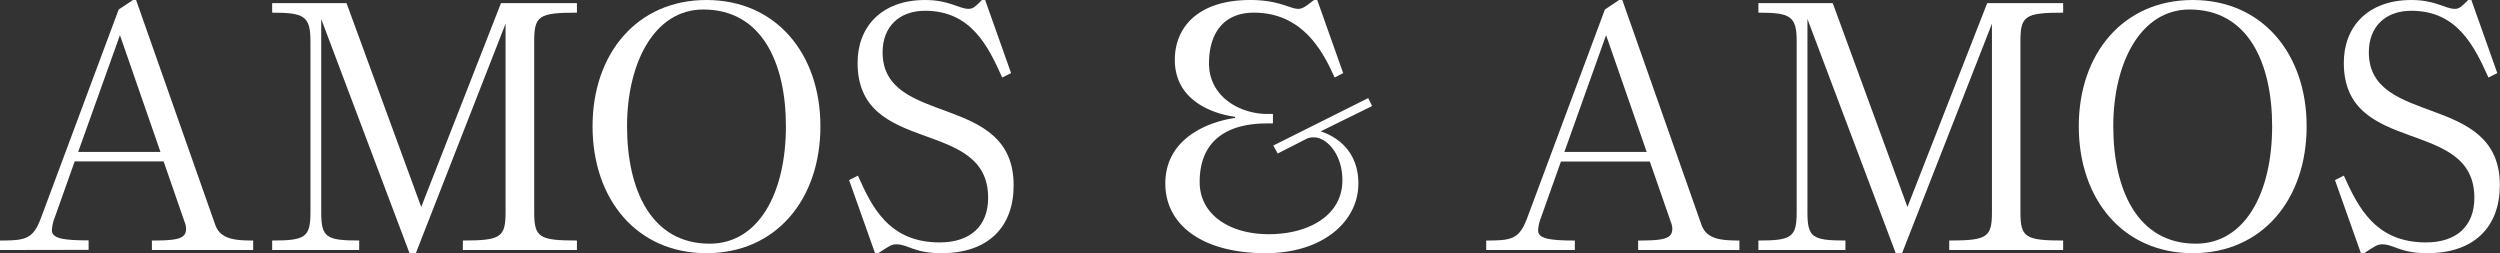 <svg xmlns="http://www.w3.org/2000/svg" viewBox="0 0 631.97 64" fill="#ffffff"><rect x="0" y="0" width="631.97" height="64" fill="#333333" stroke="none"/><title>Asset 1</title><g id="Layer_2" data-name="Layer 2"><g id="Layer_1-2" data-name="Layer 1"><path d="M0,63.2V60.8c6.4,0,8.32-.32,10.32-5.6L30,2.4,33.6,0h.8l20,56.8c1.28,3.6,4.72,4,9.6,4v2.4H38.4V60.8c6.4,0,8.64-.4,8.64-3a4.68,4.68,0,0,0-.4-1.76L41.36,40.8H18.88L13.76,55.2a9.86,9.86,0,0,0-.64,3c0,2,2.56,2.56,9.28,2.56v2.4ZM40.56,38.4,30.32,8.88,19.76,38.4Z"/><path d="M106.48,52.32,126.64.8h19.2V3.2c-9.6,0-10.8.8-10.8,7.2V53.6c0,6.4,1.2,7.2,10.8,7.2v2.4H117V60.8c9.6,0,10.8-.8,10.8-7.2V6L105.12,64h-1.6L81.2,4.8V53.6c0,6.4,1.2,7.2,9.6,7.2v2.4h-22V60.8c8.4,0,9.68-.8,9.68-7.2V10.4c0-6.4-1.68-7.2-9.68-7.2V.8H87.6Z"/><path d="M178.59,0c17.6,0,28.8,13.6,28.8,31.92,0,18.48-11.2,32.08-28.8,32.08s-28.8-13.6-28.8-32.08C149.79,13.6,161,0,178.59,0Zm.8,61.6c12.4,0,19.28-12.8,19.28-29.68,0-16-6.08-29.52-20.88-29.52-12.4,0-19.28,13.52-19.28,29.52S164.59,61.6,179.39,61.6Z"/><path d="M237.55,61.28c7.68,0,12.24-4.08,12.24-11.28,0-20.48-33-10.4-33-34.08C216.75,6.8,222.83,0,233.87,0c6.08,0,8.56,2.24,11,2.24,1.12,0,1.76-.64,3.36-2.24h.8l6.56,18.48-2.24,1.12c-3.6-8-7.92-16.88-19.52-16.88-6.48,0-10.72,4-10.72,10.48,0,19,33.12,10,33.12,33.6C256.27,57.2,250,64,238,64c-7,0-8.4-2.24-11.44-2.24-1.28,0-1.92.56-4.56,2.24h-.8l-6.56-18.48,2.24-1.12C220.43,52.4,224.75,61.28,237.55,61.28Z"/><path d="M375.7,63.2V60.8c6.4,0,8.32-.32,10.32-5.6L405.7,2.4,409.3,0h.8l20,56.8c1.28,3.6,4.72,4,9.6,4v2.4H414.1V60.8c6.4,0,8.64-.4,8.64-3a4.68,4.68,0,0,0-.4-1.76l-5.28-15.2H394.58l-5.12,14.4a9.86,9.86,0,0,0-.64,3c0,2,2.56,2.56,9.28,2.56v2.4Zm40.56-24.8L406,8.88,395.46,38.4Z"/><path d="M482.18,52.32,502.34.8h19.2V3.2c-9.6,0-10.8.8-10.8,7.2V53.6c0,6.4,1.2,7.2,10.8,7.2v2.4h-28.8V60.8c9.6,0,10.8-.8,10.8-7.2V6L480.82,64h-1.6L456.9,4.8V53.6c0,6.4,1.2,7.2,9.6,7.2v2.4h-22V60.8c8.4,0,9.68-.8,9.68-7.2V10.4c0-6.4-1.68-7.2-9.68-7.2V.8h18.8Z"/><path d="M554.29,0c17.6,0,28.8,13.6,28.8,31.92,0,18.48-11.2,32.08-28.8,32.08s-28.8-13.6-28.8-32.08C525.49,13.6,536.69,0,554.29,0Zm.8,61.6c12.4,0,19.28-12.8,19.28-29.68,0-16-6.08-29.52-20.88-29.52-12.4,0-19.28,13.52-19.28,29.52S540.29,61.6,555.09,61.6Z"/><path d="M613.25,61.28c7.68,0,12.24-4.08,12.24-11.28,0-20.48-33-10.4-33-34.08C592.45,6.8,598.53,0,609.57,0c6.08,0,8.56,2.24,11,2.24,1.12,0,1.76-.64,3.36-2.24h.8l6.56,18.48-2.24,1.12c-3.6-8-7.92-16.88-19.52-16.88-6.48,0-10.72,4-10.72,10.48,0,19,33.12,10,33.12,33.6,0,10.4-6.32,17.2-18.32,17.2-7,0-8.4-2.24-11.44-2.24-1.28,0-1.92.56-4.56,2.24h-.8l-6.56-18.48,2.24-1.12C596.13,52.4,600.45,61.28,613.25,61.28Z"/><path d="M321.86,36.8l24-12,1,2-13,6.4c4.56,1.52,9.52,5.36,9.52,13.2,0,9.6-9,17.6-23.44,17.6-16.08,0-25.36-7.2-25.36-17.6,0-14.48,17.2-16.56,17.6-16.56v-.32c-.32-.08-15.2-1.52-15.2-14.4,0-8,5.6-15.12,19.12-15.12,7.2,0,10,2.24,12.08,2.24,1.28,0,2.32-1,4-2.24h.8l6.56,18.48-2.16,1.12c-2.56-5.6-7.52-16.4-20.4-16.4-8,0-11.36,5.6-11.36,12.8,0,8.72,8.16,12.8,14.64,12.8h1.52v2.4h-1.52c-9.68,0-17,4-17,14.8,0,8.4,7.76,13.2,17.44,13.2,10.32,0,18.64-4.88,18.64-13.6,0-6.8-4.08-10.88-7.2-10.88a4,4,0,0,0-1.92.4L323,38.8Z"/></g></g></svg>
